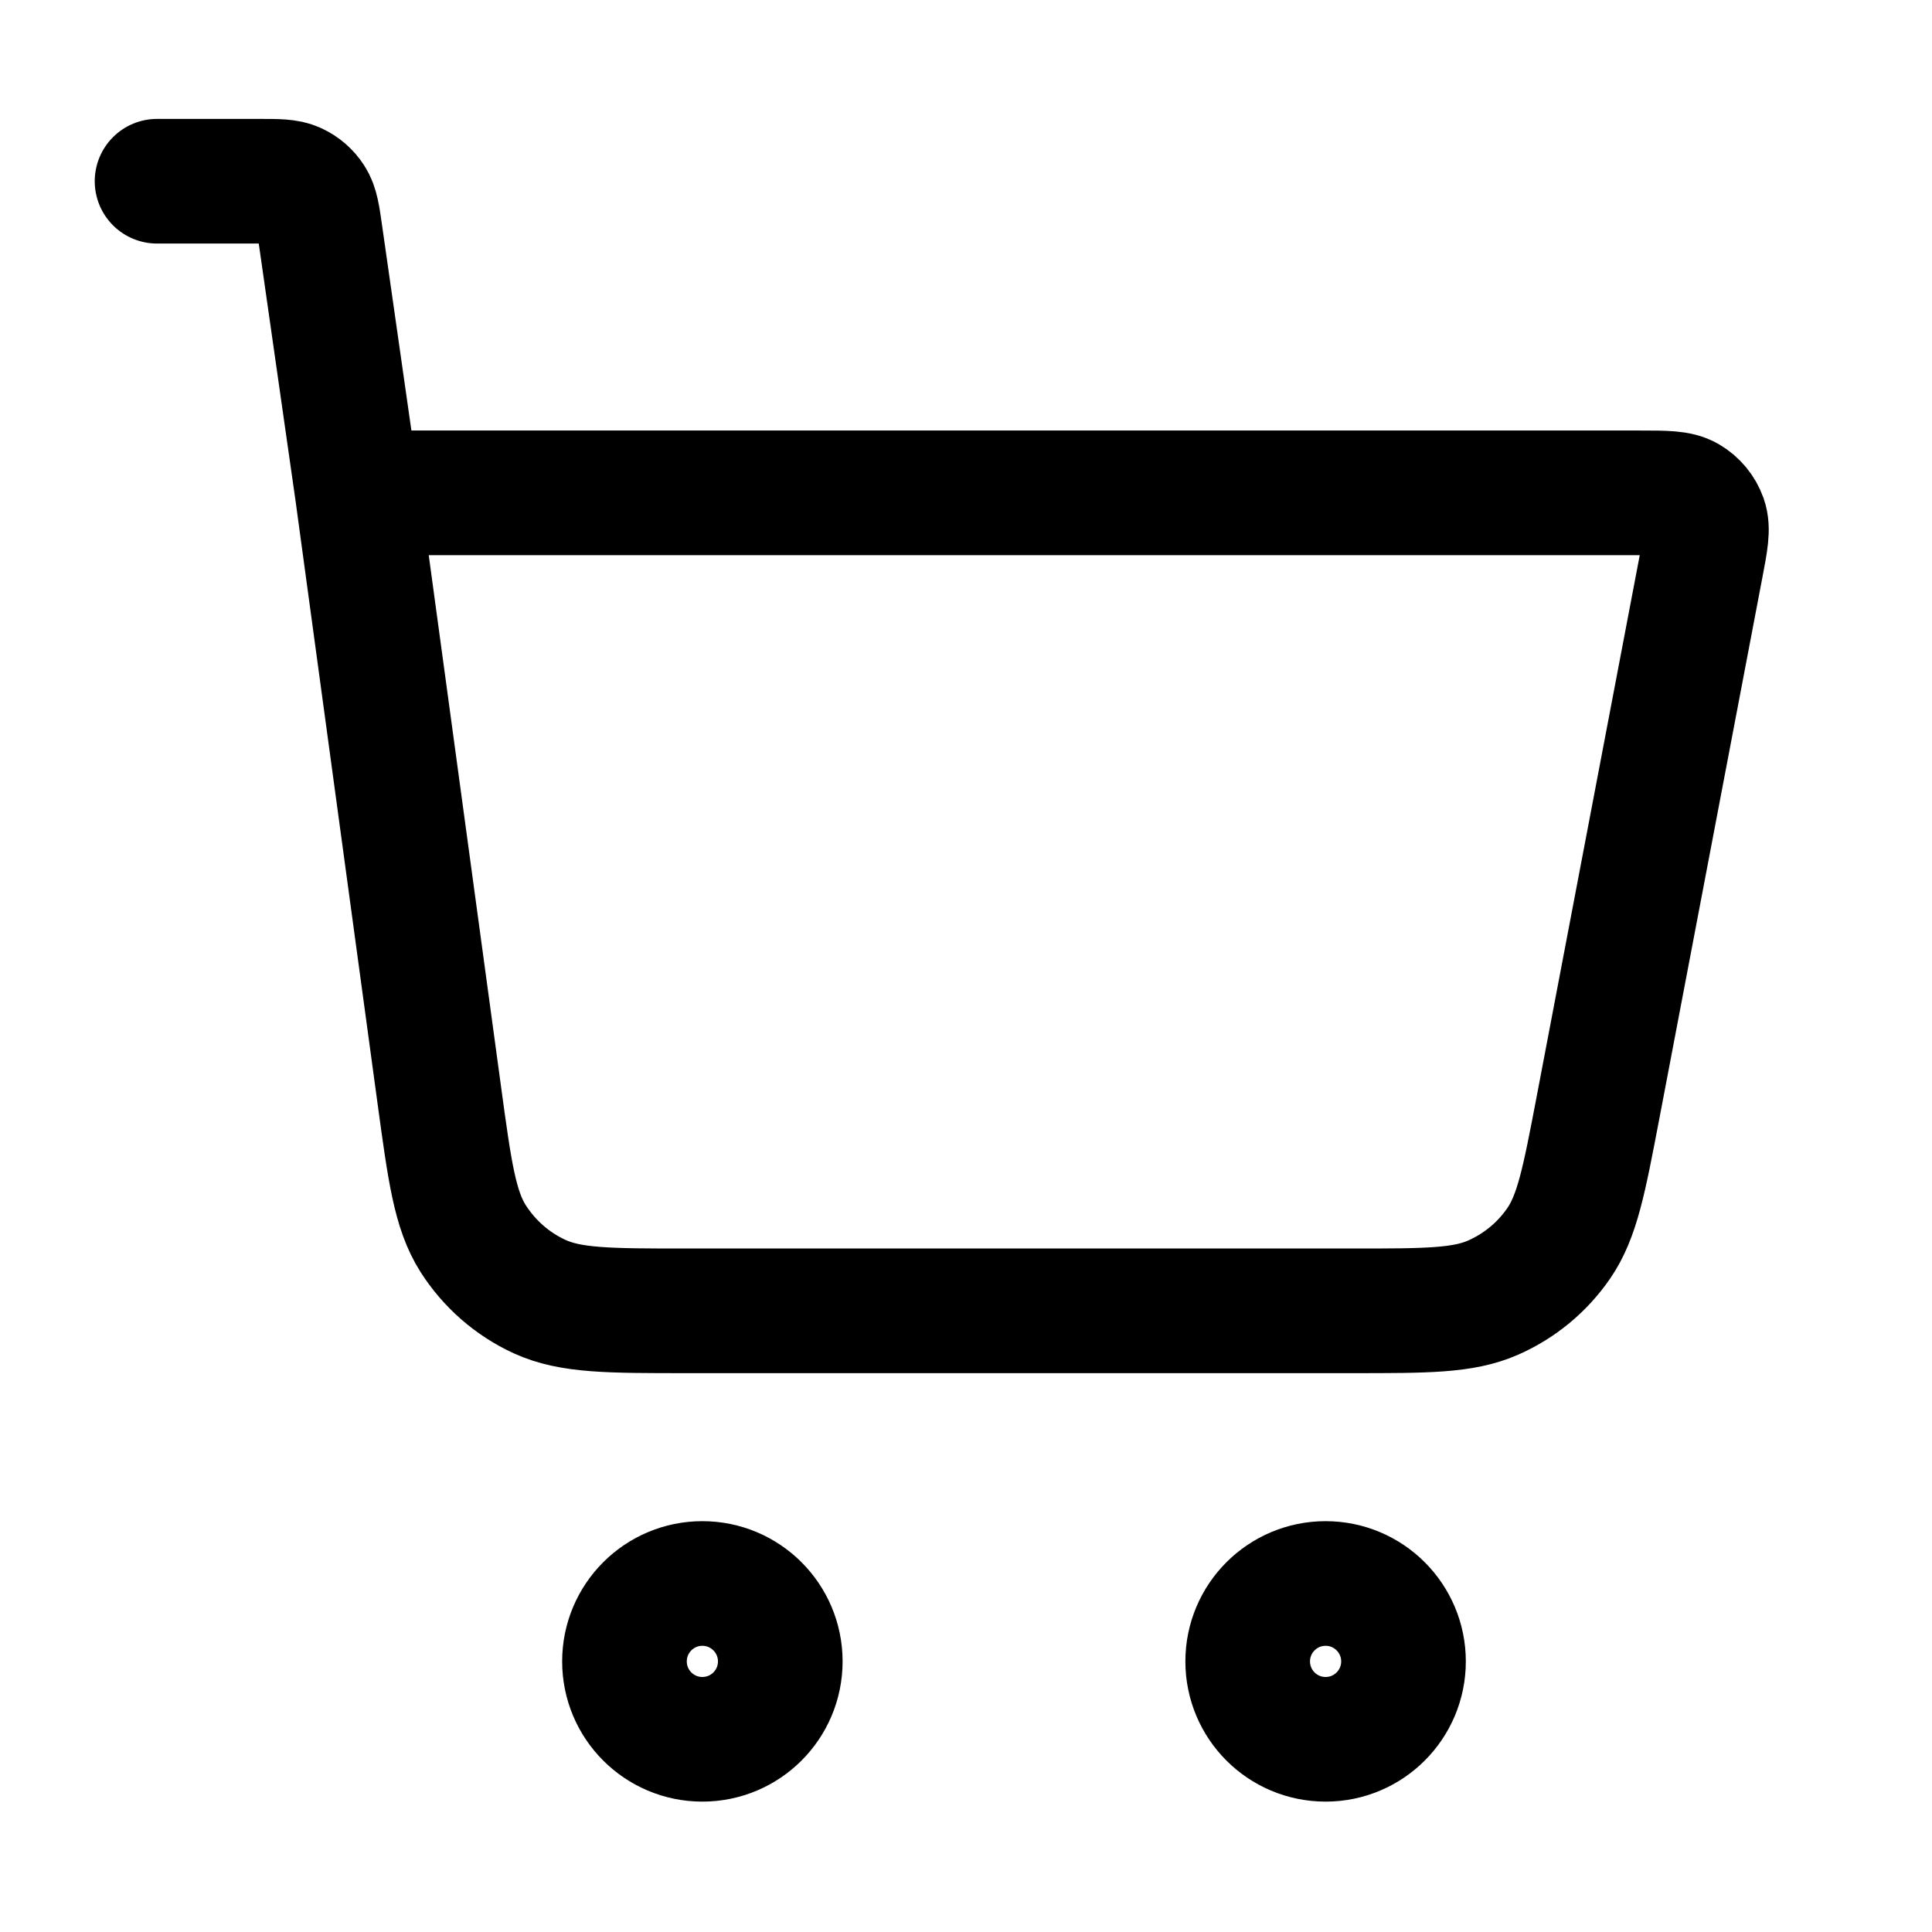 <svg width="31" height="31" viewBox="0 0 31 31" fill="none" xmlns="http://www.w3.org/2000/svg">
<path d="M2.52 2.908H4.152C4.46 2.908 4.614 2.908 4.737 2.965C4.846 3.015 4.939 3.095 5.003 3.196C5.077 3.31 5.099 3.462 5.142 3.767L5.734 7.908M5.734 7.908L7.049 17.573C7.216 18.799 7.299 19.412 7.592 19.874C7.851 20.28 8.221 20.604 8.659 20.805C9.156 21.033 9.774 21.033 11.012 21.033H21.709C22.888 21.033 23.477 21.033 23.958 20.821C24.383 20.634 24.747 20.333 25.01 19.951C25.308 19.518 25.418 18.939 25.639 17.782L27.293 9.095C27.371 8.688 27.41 8.484 27.354 8.325C27.304 8.185 27.207 8.068 27.079 7.993C26.933 7.908 26.726 7.908 26.311 7.908H5.734ZM12.52 26.658C12.52 27.349 11.96 27.908 11.27 27.908C10.579 27.908 10.02 27.349 10.02 26.658C10.02 25.968 10.579 25.408 11.27 25.408C11.96 25.408 12.52 25.968 12.52 26.658ZM22.52 26.658C22.52 27.349 21.96 27.908 21.27 27.908C20.579 27.908 20.02 27.349 20.02 26.658C20.02 25.968 20.579 25.408 21.27 25.408C21.96 25.408 22.52 25.968 22.52 26.658Z" stroke="black" stroke-width="2" stroke-linecap="round" stroke-linejoin="round"/>
</svg>
